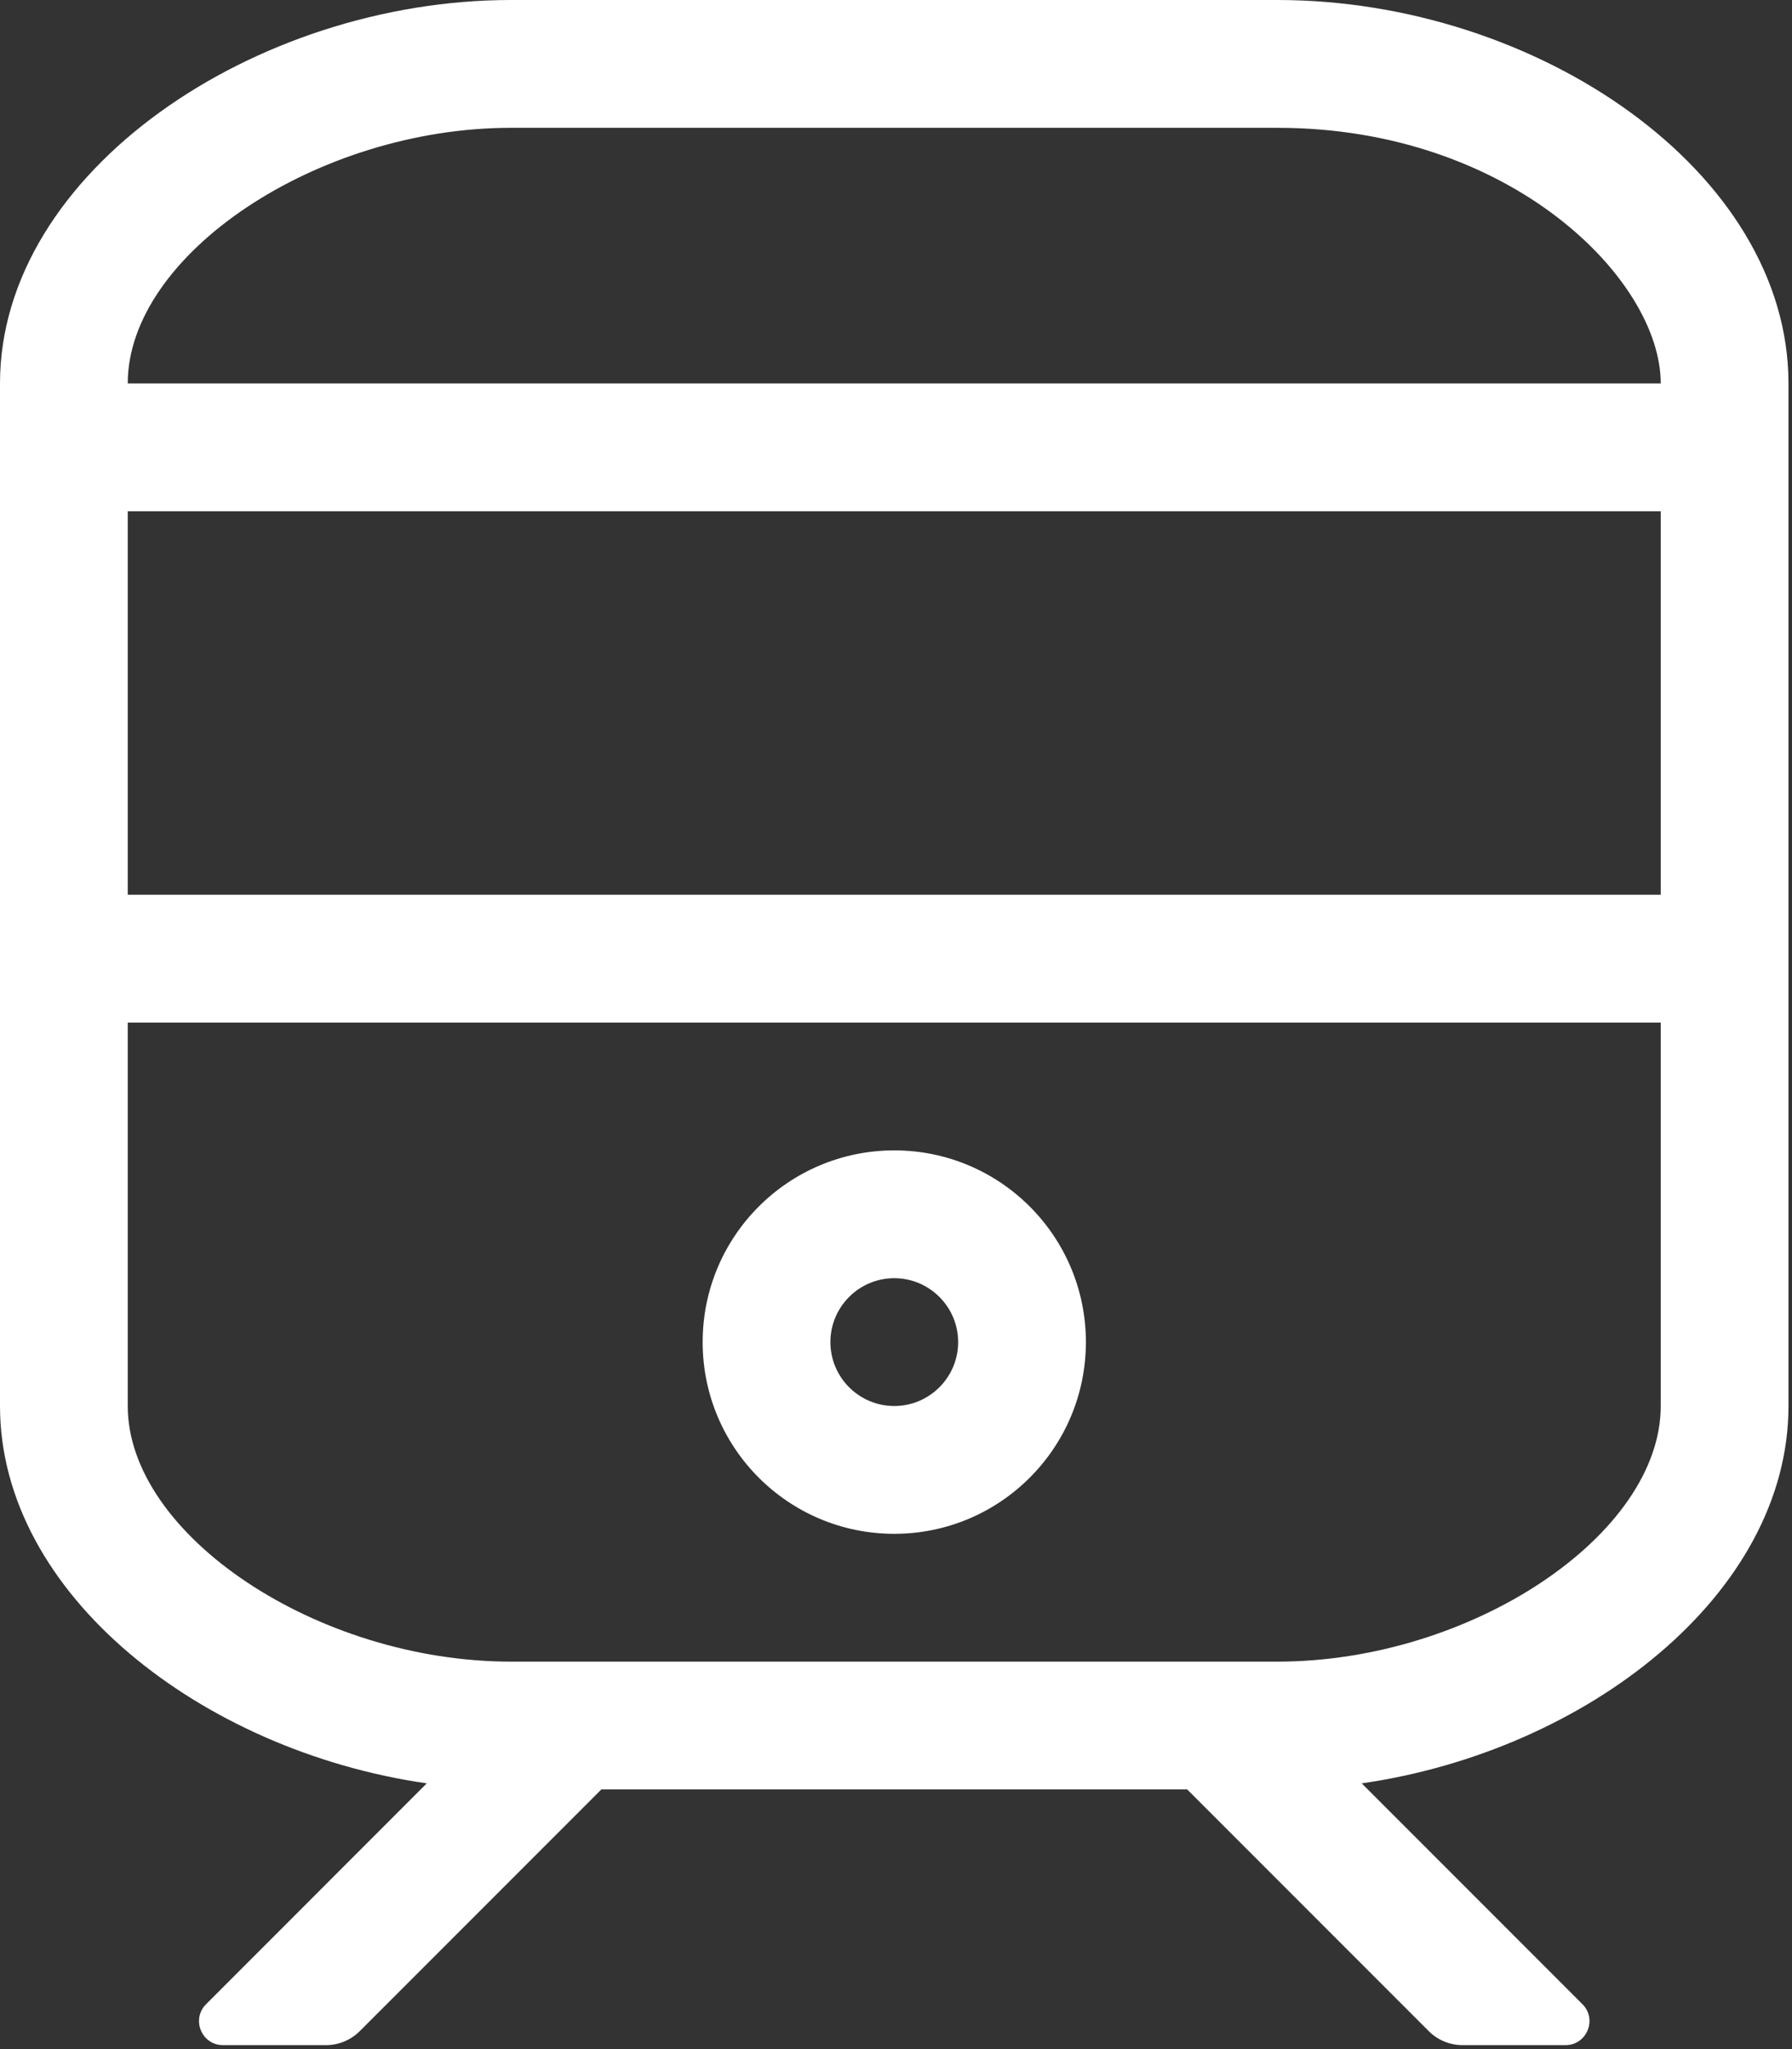 <?xml version="1.0" encoding="UTF-8"?>
<svg width="28px" height="32px" viewBox="0 0 28 32" version="1.1" xmlns="http://www.w3.org/2000/svg" xmlns:xlink="http://www.w3.org/1999/xlink">
    <rect x="0" y="0" width="28" height="32" fill="#333333" stroke="none"/>
    <!-- Generator: Sketch 53.1 (72631) - https://sketchapp.com -->
    <title>icon-train</title>
    <desc>Created with Sketch.</desc>
    <g id="Desktop-HD-review" stroke="none" stroke-width="1" fill="none" fill-rule="evenodd">
        <g id="Le-quartier---Desktop-HD" transform="translate(-1048, -3941)" fill="#FFFFFF" fill-rule="nonzero">
            <g id="section-accessibilite" transform="translate(98, 3496)">
                <g id="Group-8" transform="translate(27, 313)">
                    <g id="icon-train" transform="translate(923, 132)">
                        <path d="M13.973,19.961 C14.523,19.961 14.971,20.409 14.971,20.959 C14.971,21.509 14.523,21.957 13.973,21.957 C13.422,21.957 12.975,21.509 12.975,20.959 C12.975,20.409 13.422,19.961 13.973,19.961 L13.973,19.961 Z M13.973,17.965 C12.319,17.965 10.979,19.305 10.979,20.959 C10.979,22.613 12.319,23.953 13.973,23.953 C15.626,23.953 16.967,22.613 16.967,20.959 C16.967,19.305 15.626,17.965 13.973,17.965 Z M19.961,0 L7.984,0 C3.992,0 0,2.681 0,5.988 L0,21.957 C0,24.899 3.16,27.346 6.668,27.85 L3.22,31.299 C2.984,31.535 3.151,31.938 3.484,31.938 L5.094,31.938 C5.292,31.938 5.482,31.859 5.623,31.718 L9.396,27.945 L18.55,27.945 L22.323,31.718 C22.463,31.859 22.653,31.938 22.852,31.938 L24.461,31.938 C24.794,31.938 24.961,31.534 24.726,31.299 L21.277,27.85 C24.786,27.346 27.945,24.899 27.945,21.957 L27.945,5.988 C27.945,2.681 24.016,0 19.961,0 Z M1.996,7.984 L25.949,7.984 L25.949,13.973 L1.996,13.973 L1.996,7.984 Z M7.984,1.996 L19.961,1.996 C23.594,1.996 25.949,4.359 25.949,5.988 L1.996,5.988 C1.996,3.974 4.962,1.996 7.984,1.996 Z M19.961,25.949 L7.984,25.949 C4.962,25.949 1.996,23.972 1.996,21.957 L1.996,15.969 L25.949,15.969 L25.949,21.957 C25.949,23.972 22.983,25.949 19.961,25.949 Z" id="Shape"></path>
                    </g>
                </g>
            </g>
        </g>
    </g>
</svg>